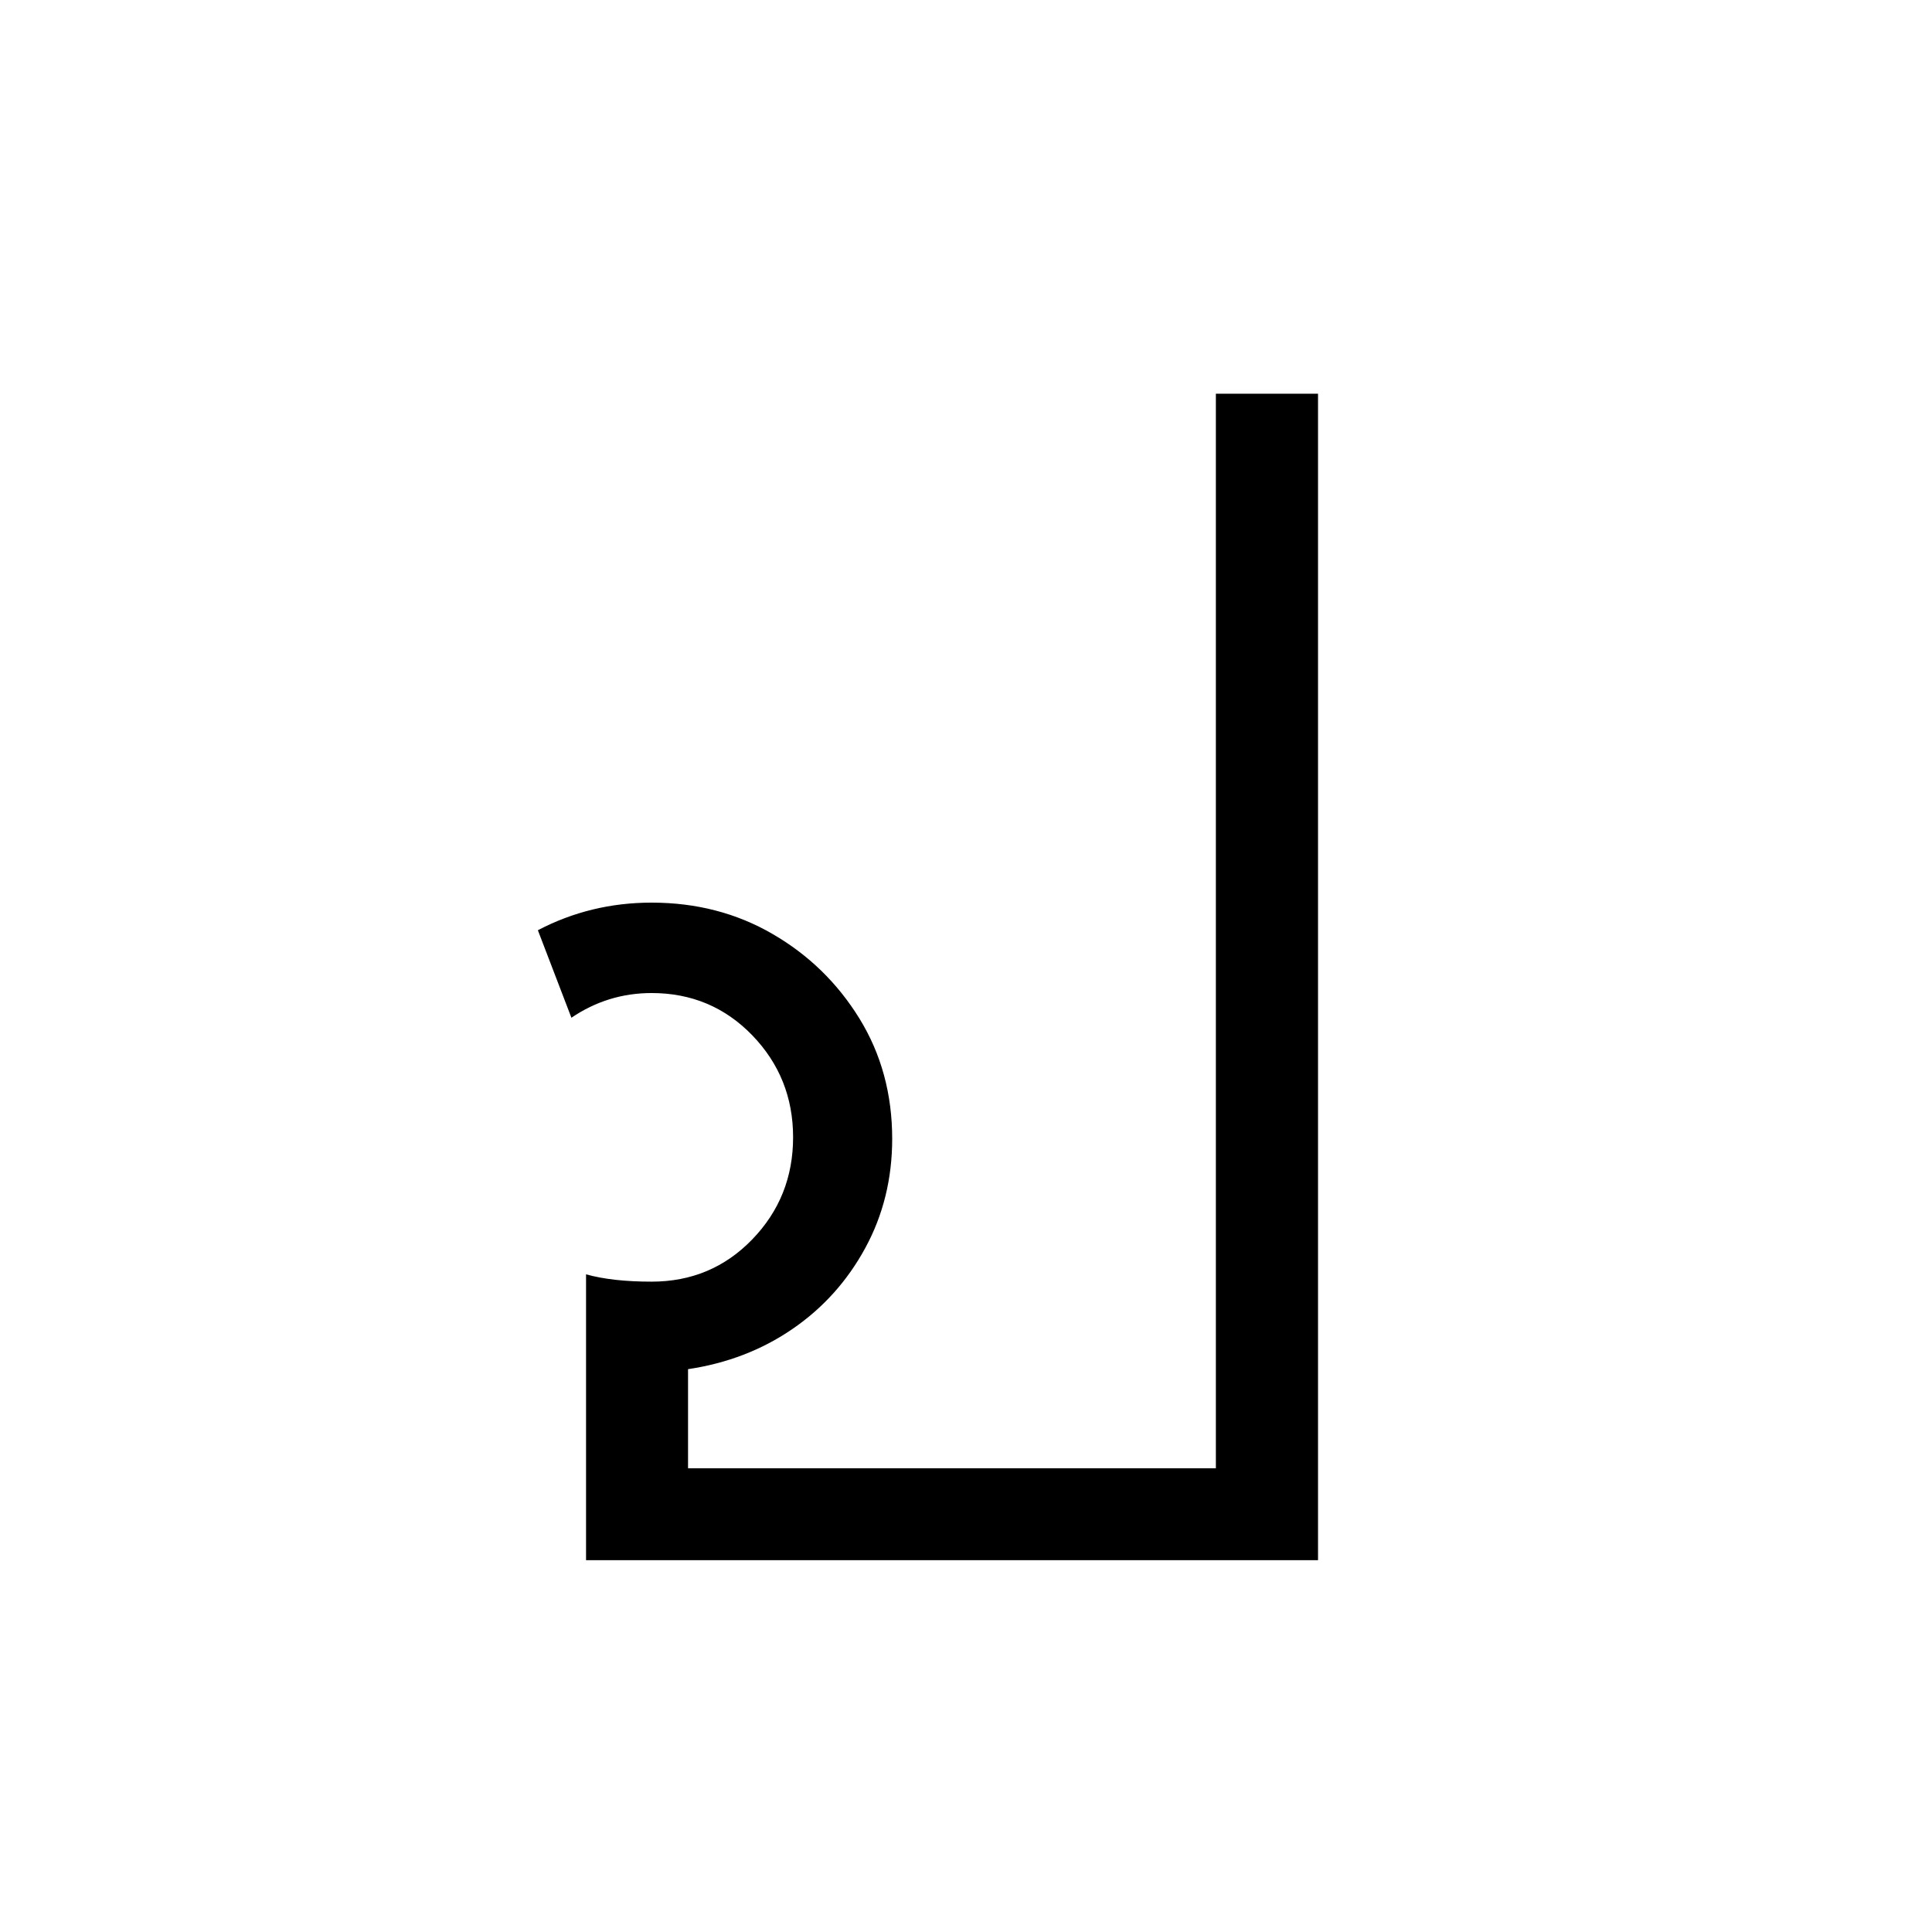 <?xml version="1.0" encoding="UTF-8"?>
<svg xmlns="http://www.w3.org/2000/svg" xmlns:xlink="http://www.w3.org/1999/xlink" width="198pt" height="198pt" viewBox="0 0 198 198" version="1.1">
<defs>
<g>
<symbol overflow="visible" id="glyph0-1">
<path style="stroke:none;" d="M 12.406 0 L 12.406 -29.297 C 14.195 -28.797 16.438 -28.547 19.125 -28.547 C 23.207 -28.547 26.645 -29.988 29.438 -32.875 C 32.227 -35.758 33.625 -39.25 33.625 -43.344 C 33.625 -47.426 32.227 -50.91 29.438 -53.797 C 26.645 -56.68 23.207 -58.125 19.125 -58.125 C 16.133 -58.125 13.395 -57.281 10.906 -55.594 L 7.469 -64.562 C 11.062 -66.445 14.945 -67.391 19.125 -67.391 C 23.707 -67.391 27.844 -66.316 31.531 -64.172 C 35.219 -62.035 38.18 -59.148 40.422 -55.516 C 42.66 -51.879 43.781 -47.77 43.781 -43.188 C 43.781 -39.102 42.859 -35.367 41.016 -31.984 C 39.172 -28.598 36.68 -25.832 33.547 -23.688 C 30.41 -21.539 26.848 -20.172 22.859 -19.578 L 22.859 -9.422 L 76.953 -9.422 L 76.953 -119.547 L 87.422 -119.547 L 87.422 0 Z M 12.406 0 "/>
</symbol>
</g>
</defs>
<g id="surface1676">
<g style="fill:rgb(0%,0%,0%);fill-opacity:1;">
  <use xlink:href="#glyph0-1" x="47.655" y="159.896"/>
</g>
</g>
</svg>